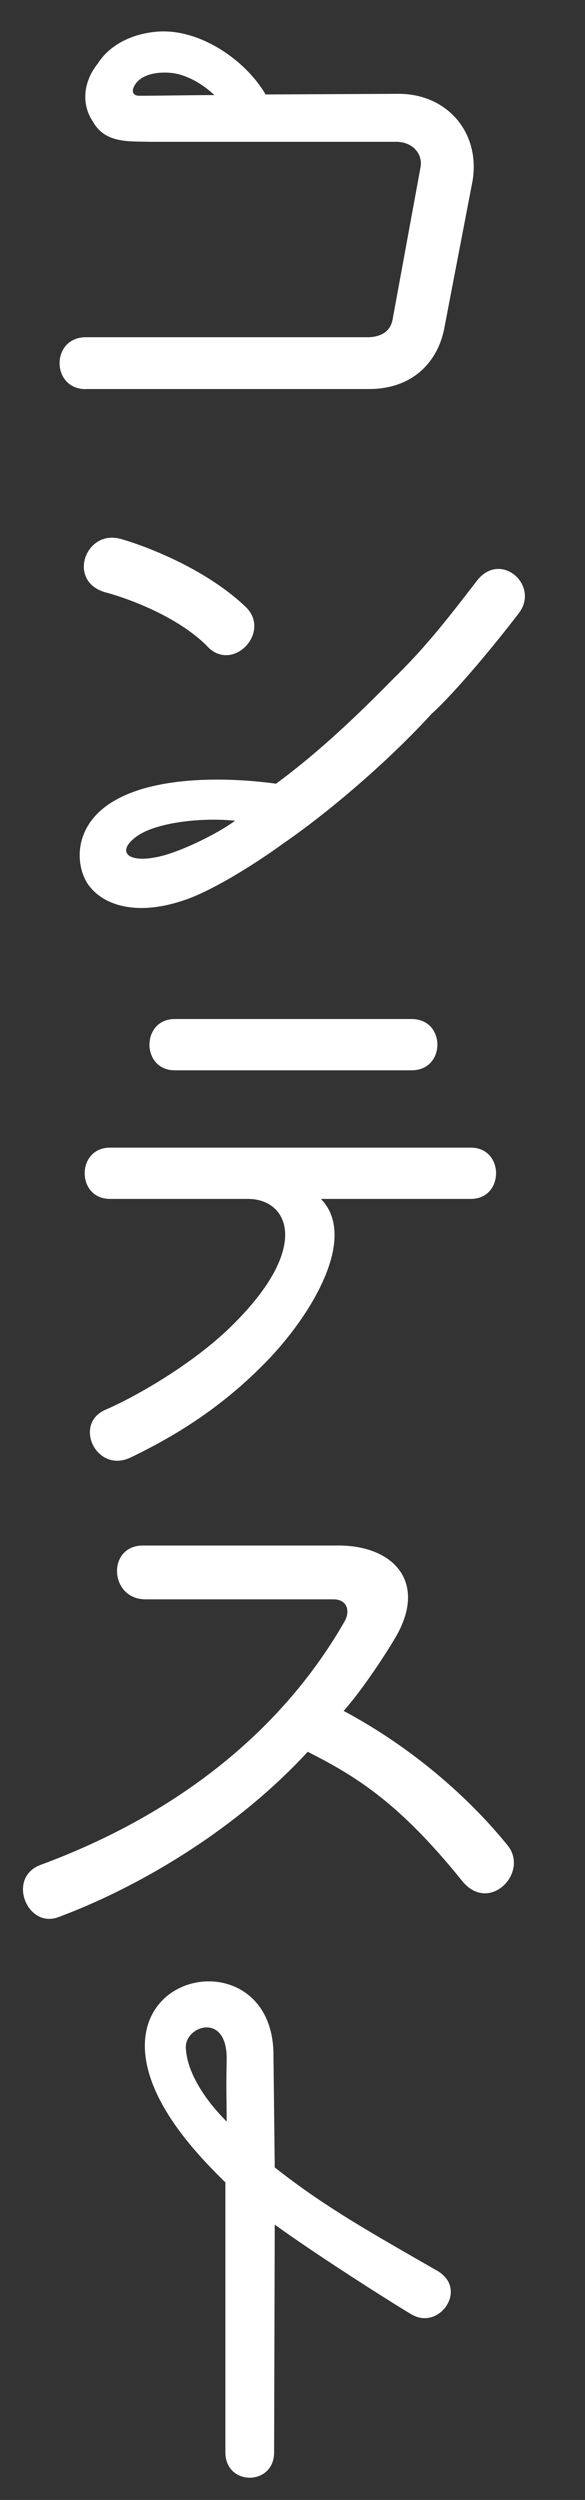 <svg height="235" viewBox="0 0 55 235" width="55" xmlns="http://www.w3.org/2000/svg"><rect x="0" y="0" width="55" height="235" fill="#333333" stroke="none"/><g fill="#fff"><path d="m8.07 36.58c-3.29 0-3.29-4.88 0-4.88h26.66c1.04-.06 2.01-.49 2.2-1.77l2.62-14.28c.18-1.16-.73-2.38-2.44-2.32h-23c-1.95-.06-4.21.18-5.37-1.89-1.16-1.71-.85-3.84.43-5.43 1.22-1.95 3.54-2.93 5.86-3.05 3.84-.18 8.05 2.68 9.94 5.92l12.51-.06c4.58 0 7.69 3.66 6.95 8.17l-2.68 13.97c-.61 2.99-2.87 5.61-7.08 5.61h-26.6zm8.18-29.71c-1.46-.18-3.11.12-3.66 1.28-.24.49-.06.85.49.85 2.26 0 4.45-.06 7.08-.06-1.16-1.1-2.62-1.89-3.9-2.07z"/><path d="m40.65 67.02c-3.6 3.97-9.15 8.91-14.09 12.32-2.44 1.77-6.71 4.51-9.52 5.37-4.33 1.4-7.5.37-8.85-1.71-1.22-2.01-1.16-5.73 2.81-7.87 4.03-2.2 10.55-2.07 14.95-1.46 4.15-3.05 7.81-6.59 11.1-9.94 2.75-2.68 4.76-5.19 7.75-9.09 2.2-2.93 5.92.31 4.03 2.93-2.32 3.05-5.92 7.38-8.17 9.46zm-21.17-6.28c-3.48-3.48-9.52-5.06-9.58-5.06-3.6-1.04-1.89-5.8 1.28-5.06.37.06 7.32 2.07 11.9 6.41 2.5 2.38-1.22 6.28-3.6 3.72zm-6.53 17.81c-2.2 1.52-.92 2.81 2.56 1.83 1.71-.49 4.76-1.89 6.59-3.23-2.81-.3-7.14.06-9.15 1.4z"/><path d="m30.16 112.69c3.6 3.66-.98 11.22-5.55 15.74-3.84 3.84-7.93 6.47-12.38 8.6-3.17 1.46-5.37-3.17-2.32-4.51 2.44-1.04 7.63-3.9 11.41-7.44 8.17-7.75 5.8-12.38 2.01-12.38h-12.99c-3.17 0-3.17-4.82 0-4.82h33.92c3.17 0 3.17 4.82 0 4.82h-14.09zm-13.73-12.08c-3.17 0-3.17-4.82 0-4.82h22.27c3.23 0 3.23 4.82 0 4.82z"/><path d="m32.29 160.82c9.03 4.82 14.21 11.16 15.37 12.57 2.2 2.56-1.65 6.59-4.21 3.42-5.86-7.26-9.82-9.76-14.52-12.14-7.14 7.75-16.53 12.99-23.49 15.56-2.93 1.04-4.82-3.78-1.59-4.94 13.18-4.88 22.82-12.87 28.55-22.88.55-.98.24-2.07-1.04-2.07h-17.67c-3.42 0-3.66-5.06-.24-5.06h18.36c5.19 0 8.36 3.42 5.43 8.54-.85 1.46-3.05 4.88-4.94 7.02z"/><path d="m38.76 217.6c-1.16-.67-8.36-5.19-12.93-8.48l-.06 21.41c0 3.17-4.58 3.17-4.58 0v-25.38c-2.44-2.38-4.82-5.06-6.28-7.99-5.98-12.08 10.74-15.13 10.8-4.03l.12 10.61c4.7 3.72 9.09 6.16 15.25 9.7 2.99 1.71.24 5.61-2.32 4.15zm-17.45-23.91c.12-4.58-3.84-3.29-3.84-1.28.06 2.5 2.01 5.19 3.84 7.02 0-2.01-.06-2.87 0-5.73z"/></g><path d="m0 0h55v235h-55z" fill="none"/></svg>